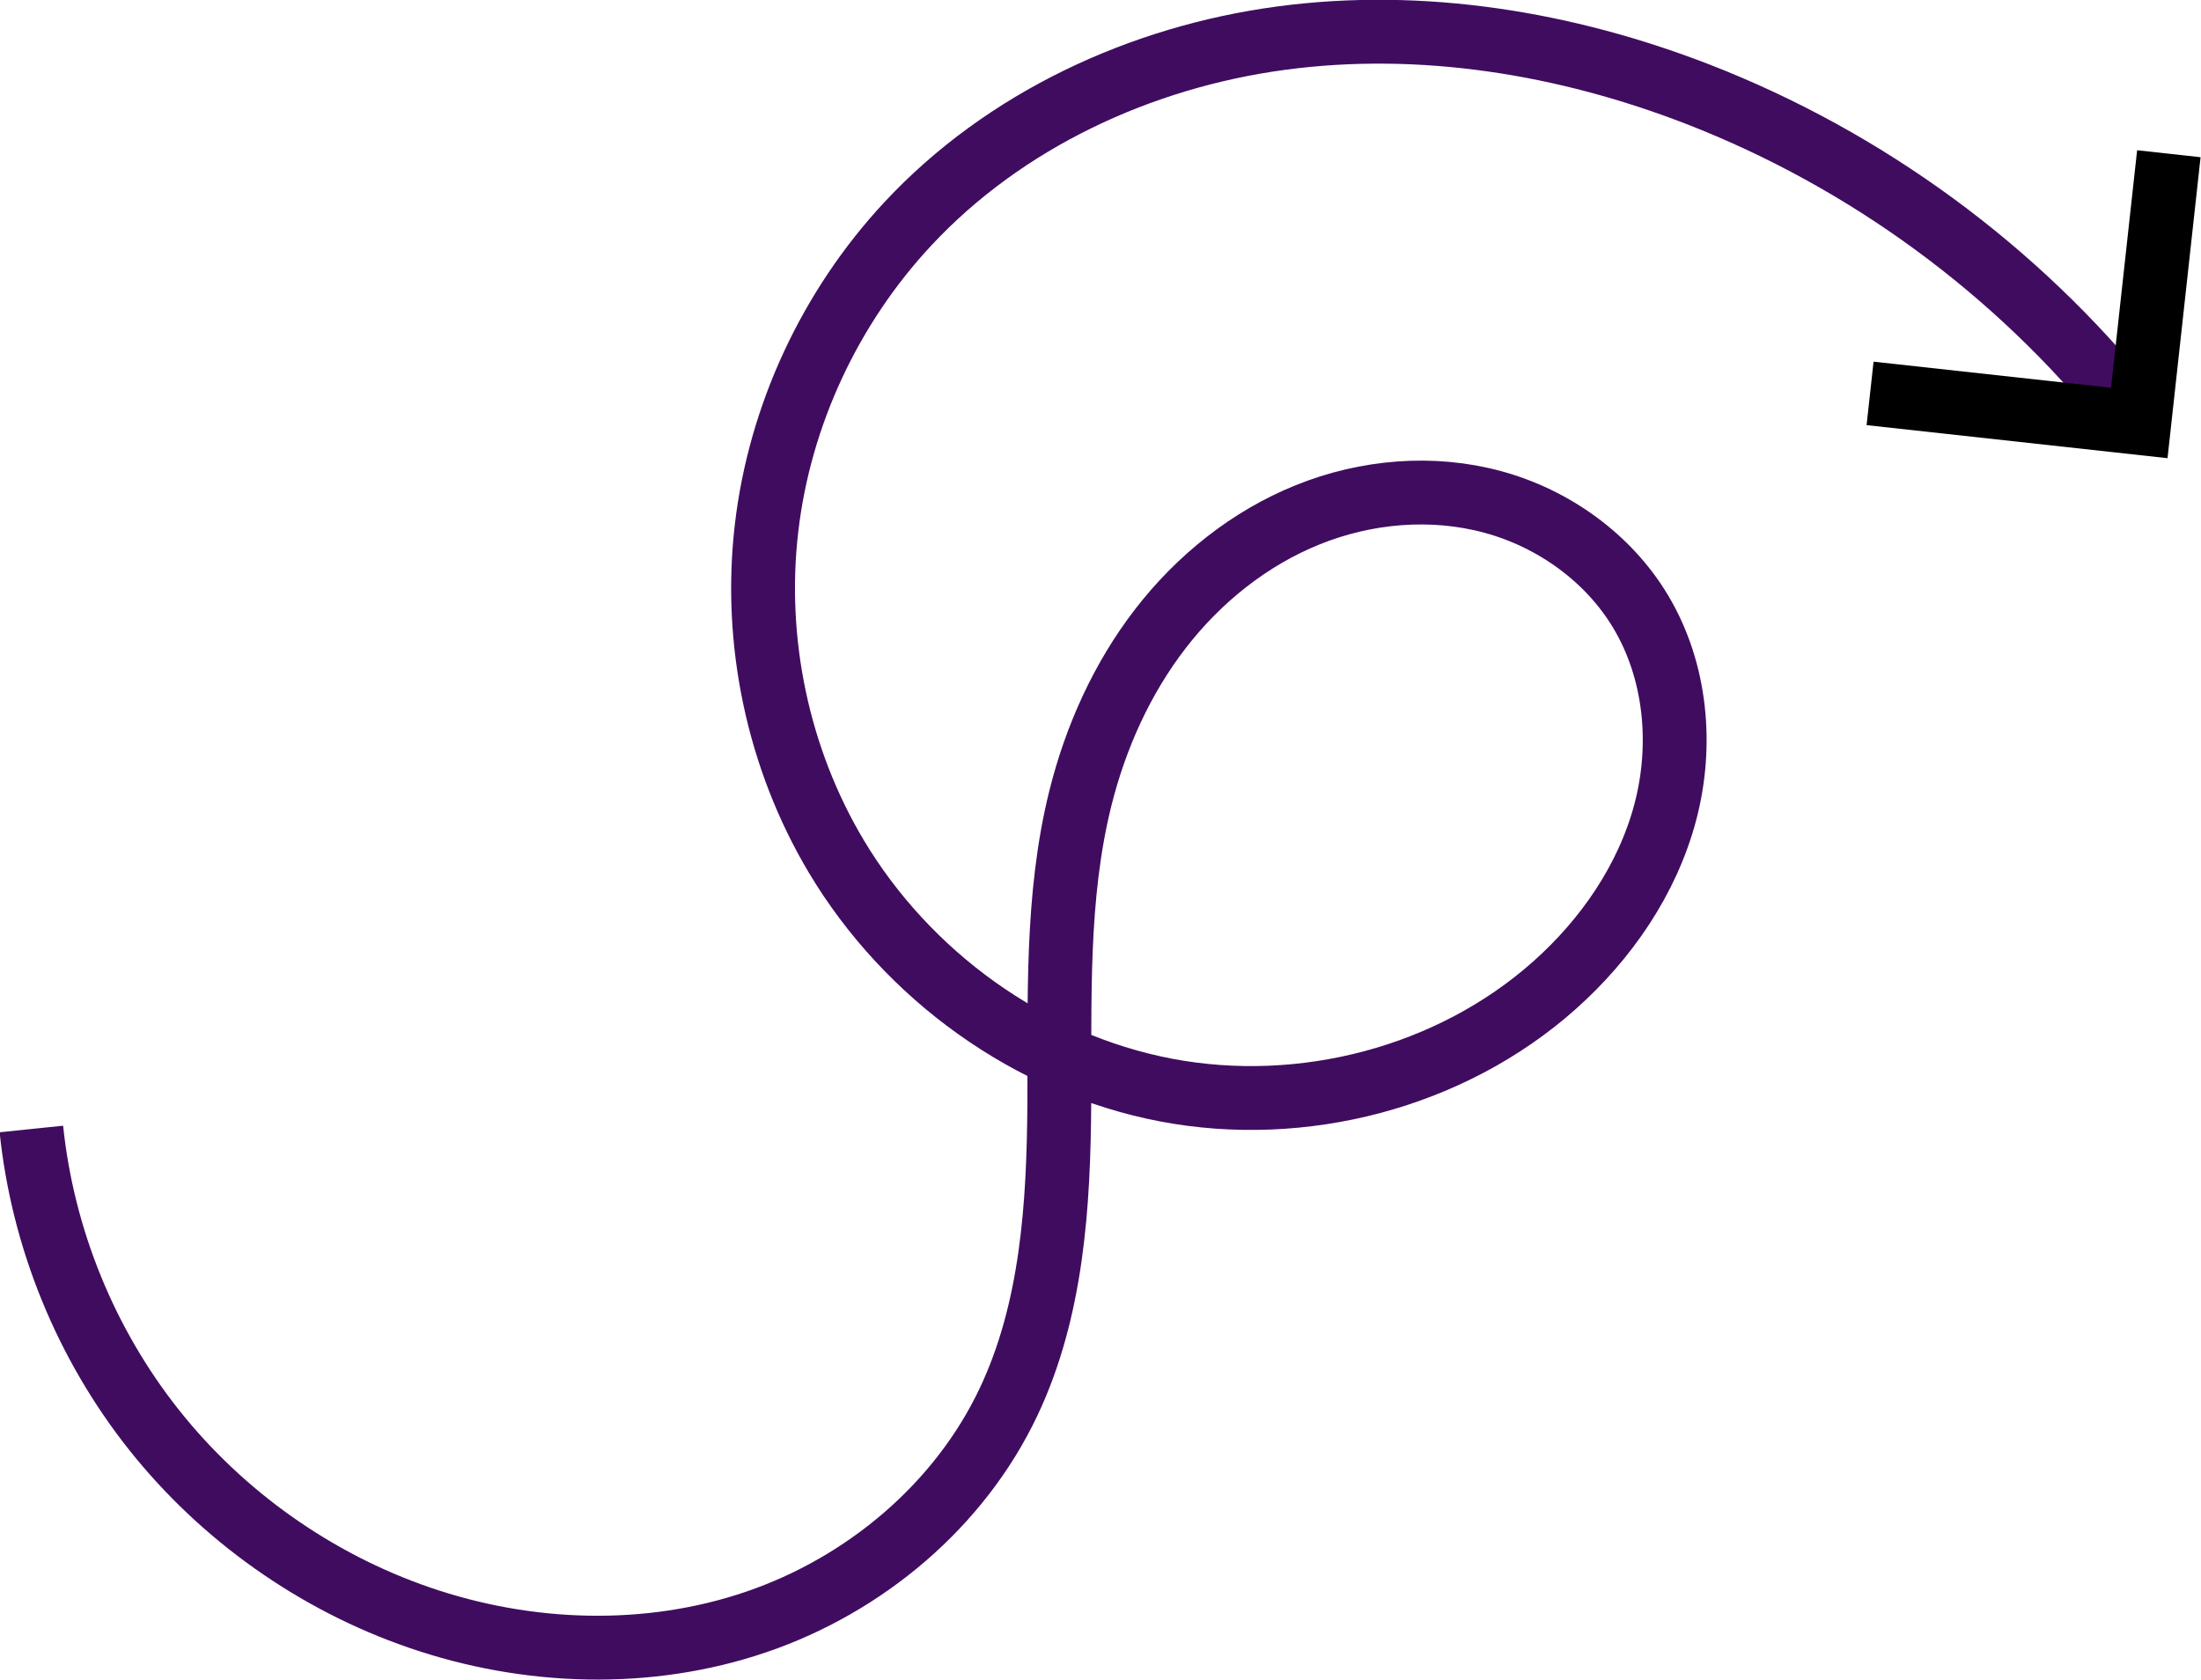 <?xml version="1.0" encoding="UTF-8" standalone="no"?>
<!-- Created with Inkscape (http://www.inkscape.org/) -->

<svg
   width="34.928mm"
   height="26.657mm"
   viewBox="0 0 34.928 26.657"
   version="1.1"
   id="svg1"
   inkscape:version="1.3.2 (091e20e, 2023-11-25, custom)"
   sodipodi:docname="arrow1.svg"
   xmlns:inkscape="http://www.inkscape.org/namespaces/inkscape"
   xmlns:sodipodi="http://sodipodi.sourceforge.net/DTD/sodipodi-0.dtd"
   xmlns="http://www.w3.org/2000/svg"
   xmlns:svg="http://www.w3.org/2000/svg">
  <sodipodi:namedview
     id="namedview1"
     pagecolor="#ffffff"
     bordercolor="#000000"
     borderopacity="0.25"
     inkscape:showpageshadow="2"
     inkscape:pageopacity="0.0"
     inkscape:pagecheckerboard="0"
     inkscape:deskcolor="#d1d1d1"
     inkscape:document-units="mm"
     inkscape:zoom="0.58772299"
     inkscape:cx="517.25048"
     inkscape:cy="528.31011"
     inkscape:window-width="1920"
     inkscape:window-height="1129"
     inkscape:window-x="-8"
     inkscape:window-y="-8"
     inkscape:window-maximized="1"
     inkscape:current-layer="layer1"
     showgrid="false" />
  <defs
     id="defs1">
    <marker
       style="overflow:visible"
       id="marker92"
       refX="0"
       refY="0"
       orient="auto-start-reverse"
       inkscape:stockid="Wide arrow"
       markerWidth="1"
       markerHeight="1"
       viewBox="0 0 1 1"
       inkscape:isstock="true"
       inkscape:collect="always"
       preserveAspectRatio="xMidYMid">
      <path
         style="fill:none;stroke:context-stroke;stroke-width:1;stroke-linecap:butt"
         d="M 3,-3 0,0 3,3"
         transform="rotate(180,0.125,0)"
         sodipodi:nodetypes="ccc"
         id="path92" />
    </marker>
    <inkscape:path-effect
       effect="spiro"
       id="path-effect91"
       is_visible="true"
       lpeversion="1" />
  </defs>
  <g
     inkscape:label="Слой 1"
     inkscape:groupmode="layer"
     id="layer1"
     transform="translate(-90.665,-76.228)">
    <path
       style="fill:none;fill-opacity:1;fill-rule:evenodd;stroke:#400c60;stroke-width:1;stroke-dasharray:none;stroke-opacity:1;marker-end:url(#marker92)"
       d="m 91.612,94.088 c 0.177,1.711 0.852,3.367 1.922,4.714 1.07,1.347 2.53,2.38 4.156,2.939 1.696,0.584 3.585,0.647 5.282,0.067 1.697,-0.58 3.179,-1.822 3.947,-3.443 0.684,-1.443 0.786,-3.088 0.796,-4.686 0.01,-1.597 -0.056,-3.218 0.329,-4.768 0.238,-0.956 0.65,-1.875 1.252,-2.656 0.602,-0.781 1.397,-1.42 2.311,-1.788 0.914,-0.369 1.947,-0.459 2.898,-0.201 0.951,0.258 1.811,0.873 2.317,1.718 0.558,0.932 0.664,2.099 0.384,3.149 -0.28,1.049 -0.923,1.982 -1.734,2.704 -1.626,1.447 -3.948,2.048 -6.086,1.641 -2.138,-0.408 -4.054,-1.797 -5.168,-3.666 -0.912,-1.531 -1.296,-3.367 -1.089,-5.137 0.206,-1.77 1,-3.464 2.215,-4.767 1.514,-1.624 3.647,-2.612 5.848,-2.907 2.201,-0.295 4.462,0.077 6.532,0.881 2.632,1.023 4.986,2.749 6.753,4.952"
       id="path91"
       inkscape:path-effect="#path-effect91"
       inkscape:original-d="m 91.612391,94.088401 c 1.725702,2.250919 3.901591,4.952021 6.077479,7.653119 2.175888,2.70111 6.22754,-2.325945 9.22877,-3.376373 3.00122,-1.05043 0.82533,-6.077481 1.12546,-9.453858 0.30012,-3.37638 5.55226,-2.025828 8.77858,-2.926197 3.22632,-0.900366 -0.82534,3.751533 -1.35055,5.85239 -0.52522,2.100858 -7.353,-1.425583 -11.2546,-2.025827 -3.90159,-0.600244 0.67528,-6.452634 1.12546,-9.904042 0.45019,-3.451407 8.40343,-1.275522 12.38006,-2.025827 3.97662,-0.750305 4.35177,3.226316 6.75275,4.952021"
       transform="matrix(1.013,0,0,1.013,-1.64,-1.169)" />
  </g>
</svg>
